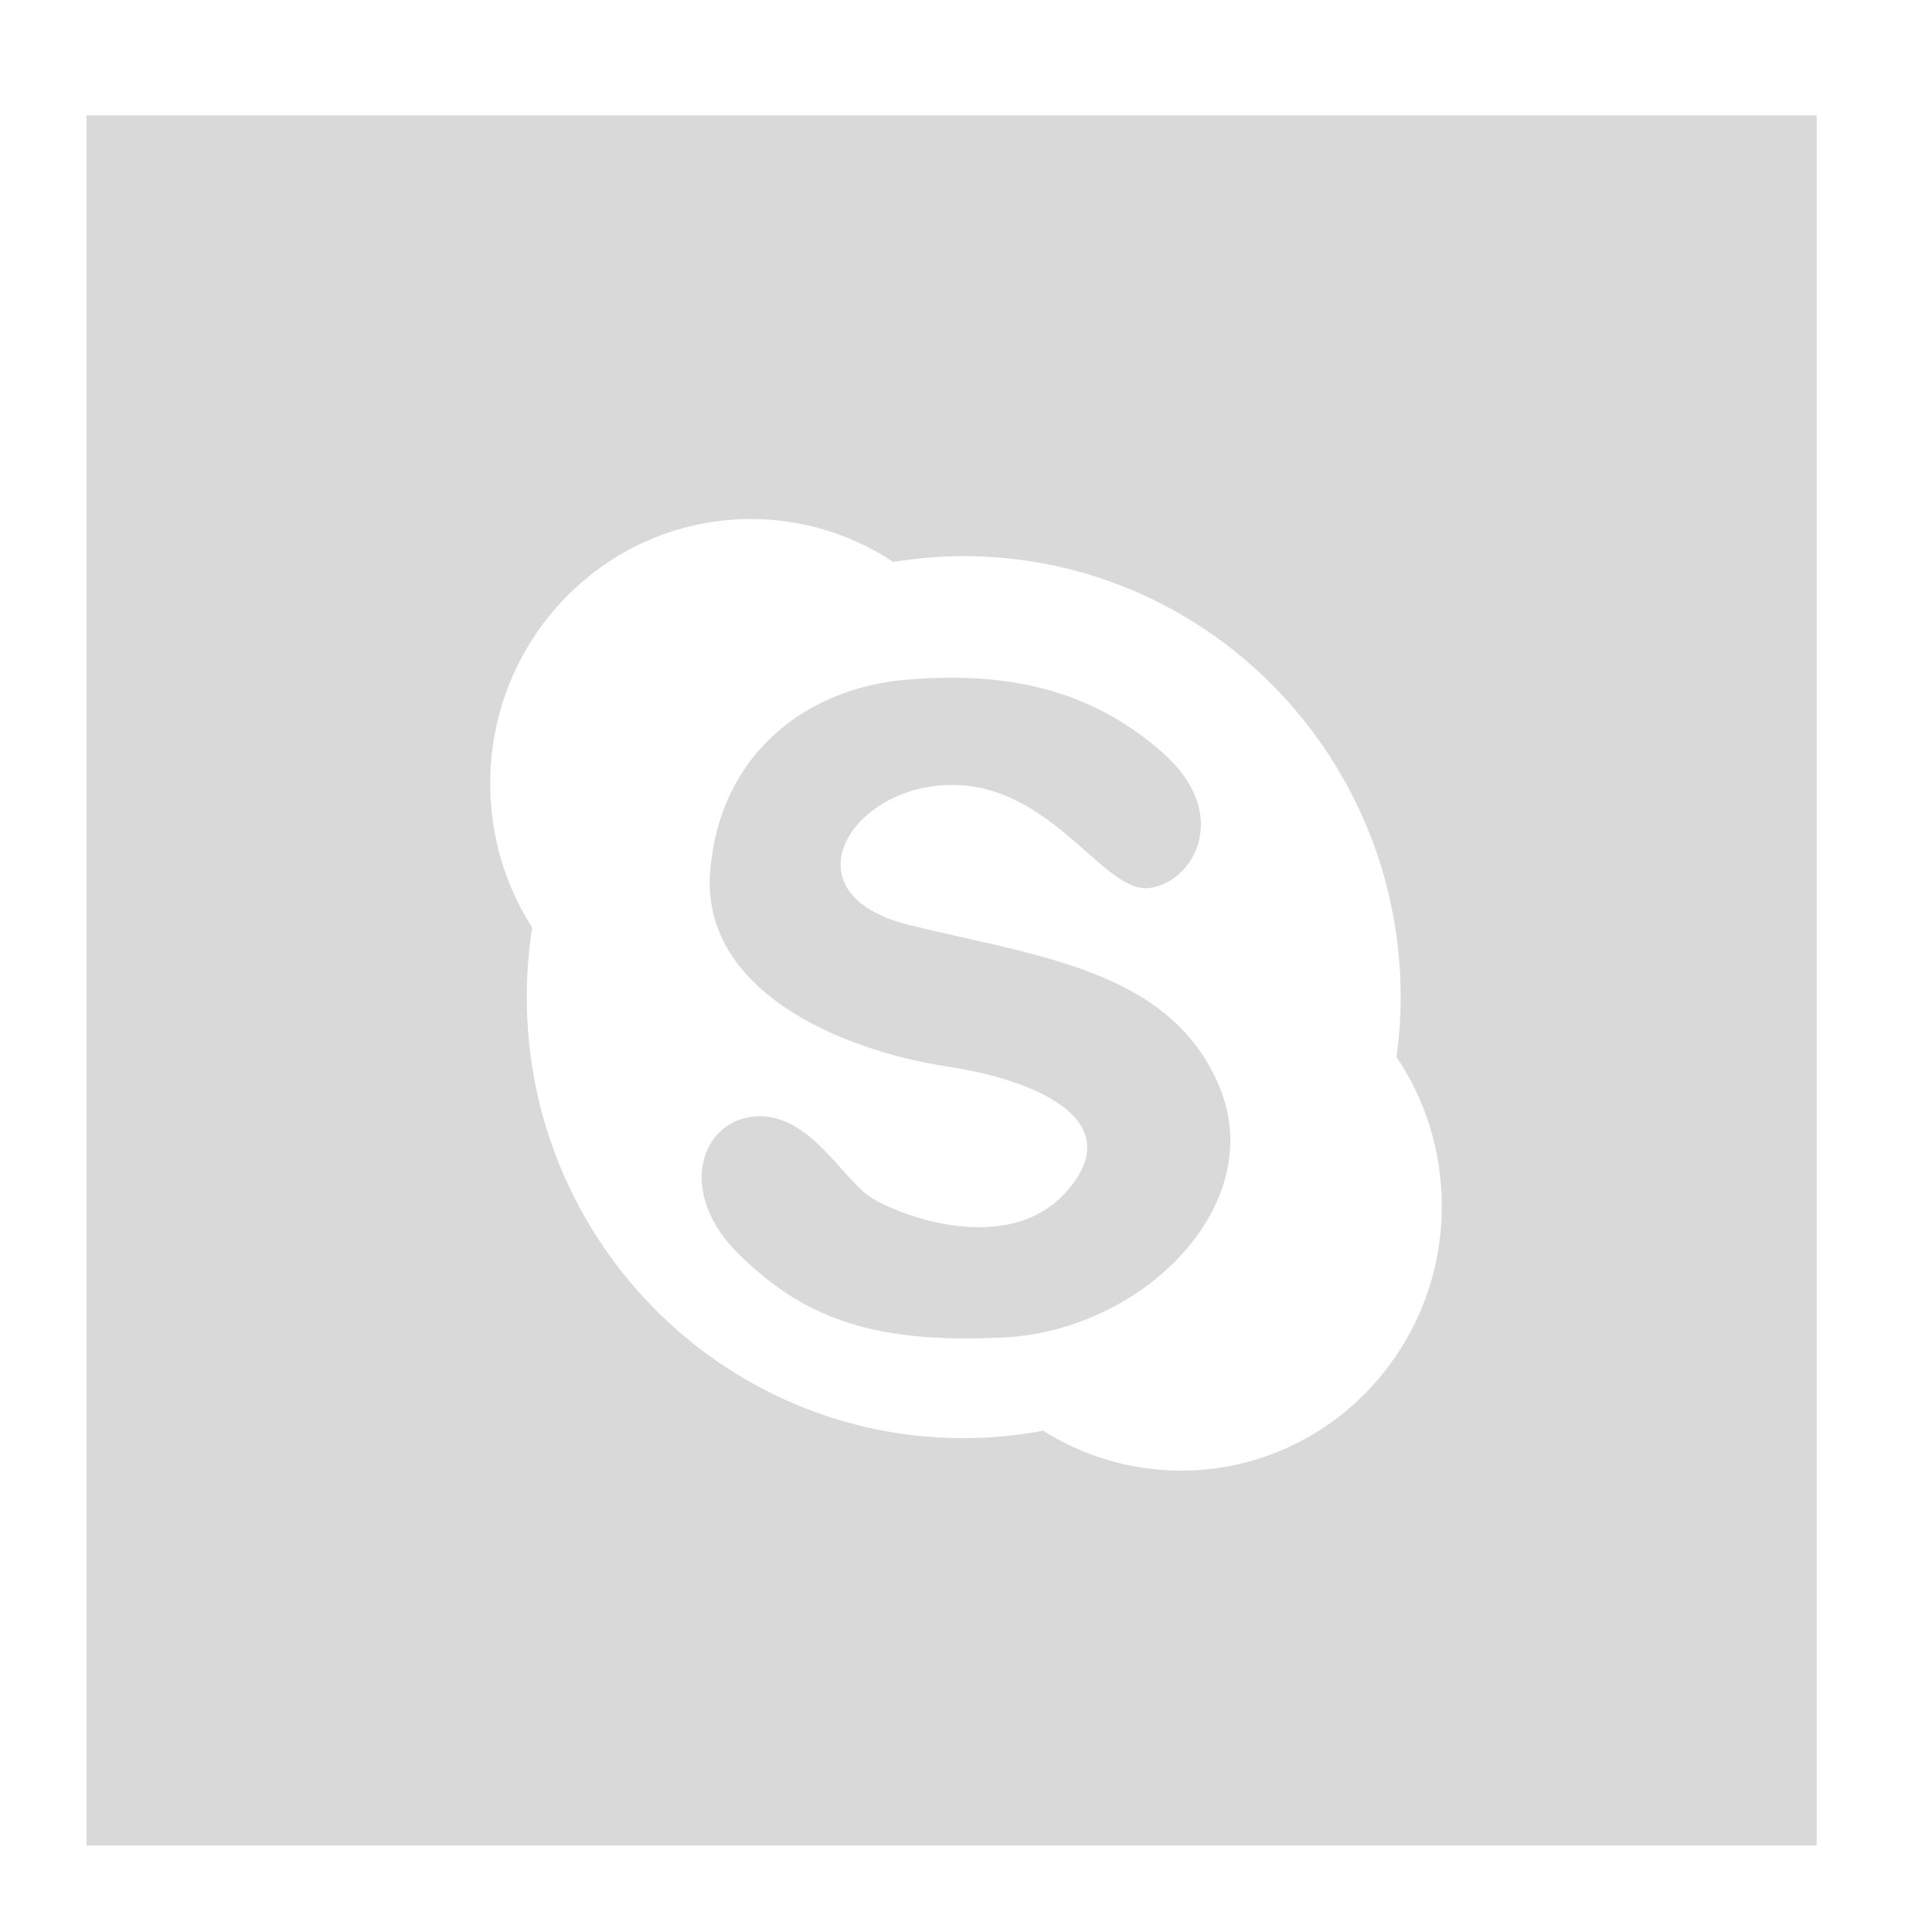 <?xml version="1.0" ?><!DOCTYPE svg  PUBLIC '-//W3C//DTD SVG 1.1//EN'  'http://www.w3.org/Graphics/SVG/1.1/DTD/svg11.dtd'><svg height="67px" id="Layer_1" style="enable-background:new 0 0 67 67;" version="1.1" viewBox="0 0 67 67" width="67px" xml:space="preserve" xmlns="http://www.w3.org/2000/svg" xmlns:xlink="http://www.w3.org/1999/xlink"><path d="M34.84,46.38c-4.82,0.256-7.075-0.832-9.142-2.809  c-2.308-2.209-1.381-4.728,0.499-4.855c1.879-0.128,3.007,2.171,4.01,2.812c1.002,0.638,4.812,2.09,6.826-0.258  c2.191-2.554-1.458-3.875-4.134-4.276c-3.819-0.576-8.642-2.683-8.267-6.836c0.375-4.149,3.457-6.277,6.7-6.577  c4.134-0.383,6.825,0.638,8.954,2.491c2.461,2.14,1.129,4.532-0.438,4.725c-1.562,0.191-3.316-3.52-6.761-3.576  c-3.551-0.057-5.95,3.768-1.567,4.854c4.385,1.086,9.081,1.532,10.772,5.619C43.984,41.782,39.663,46.123,34.84,46.38z   M48.431,36.656c0.091-0.68,0.143-1.372,0.143-2.075c0-8.446-6.784-15.294-15.152-15.294c-0.832,0-1.647,0.07-2.441,0.202  C29.558,18.548,27.864,18,26.042,18C21.046,18,17,22.107,17,27.175c0,1.844,0.535,3.557,1.456,4.995  c-0.124,0.786-0.188,1.591-0.188,2.41c0,8.447,6.781,15.294,15.151,15.294c0.945,0,1.865-0.093,2.759-0.257  C37.567,50.491,39.204,51,40.958,51C45.953,51,50,46.893,50,41.825C50,39.909,49.423,38.128,48.431,36.656z M3,4h60v60H3V4z" style="fill-rule:evenodd;clip-rule:evenodd;fill:#D8D9D8;"/></svg>